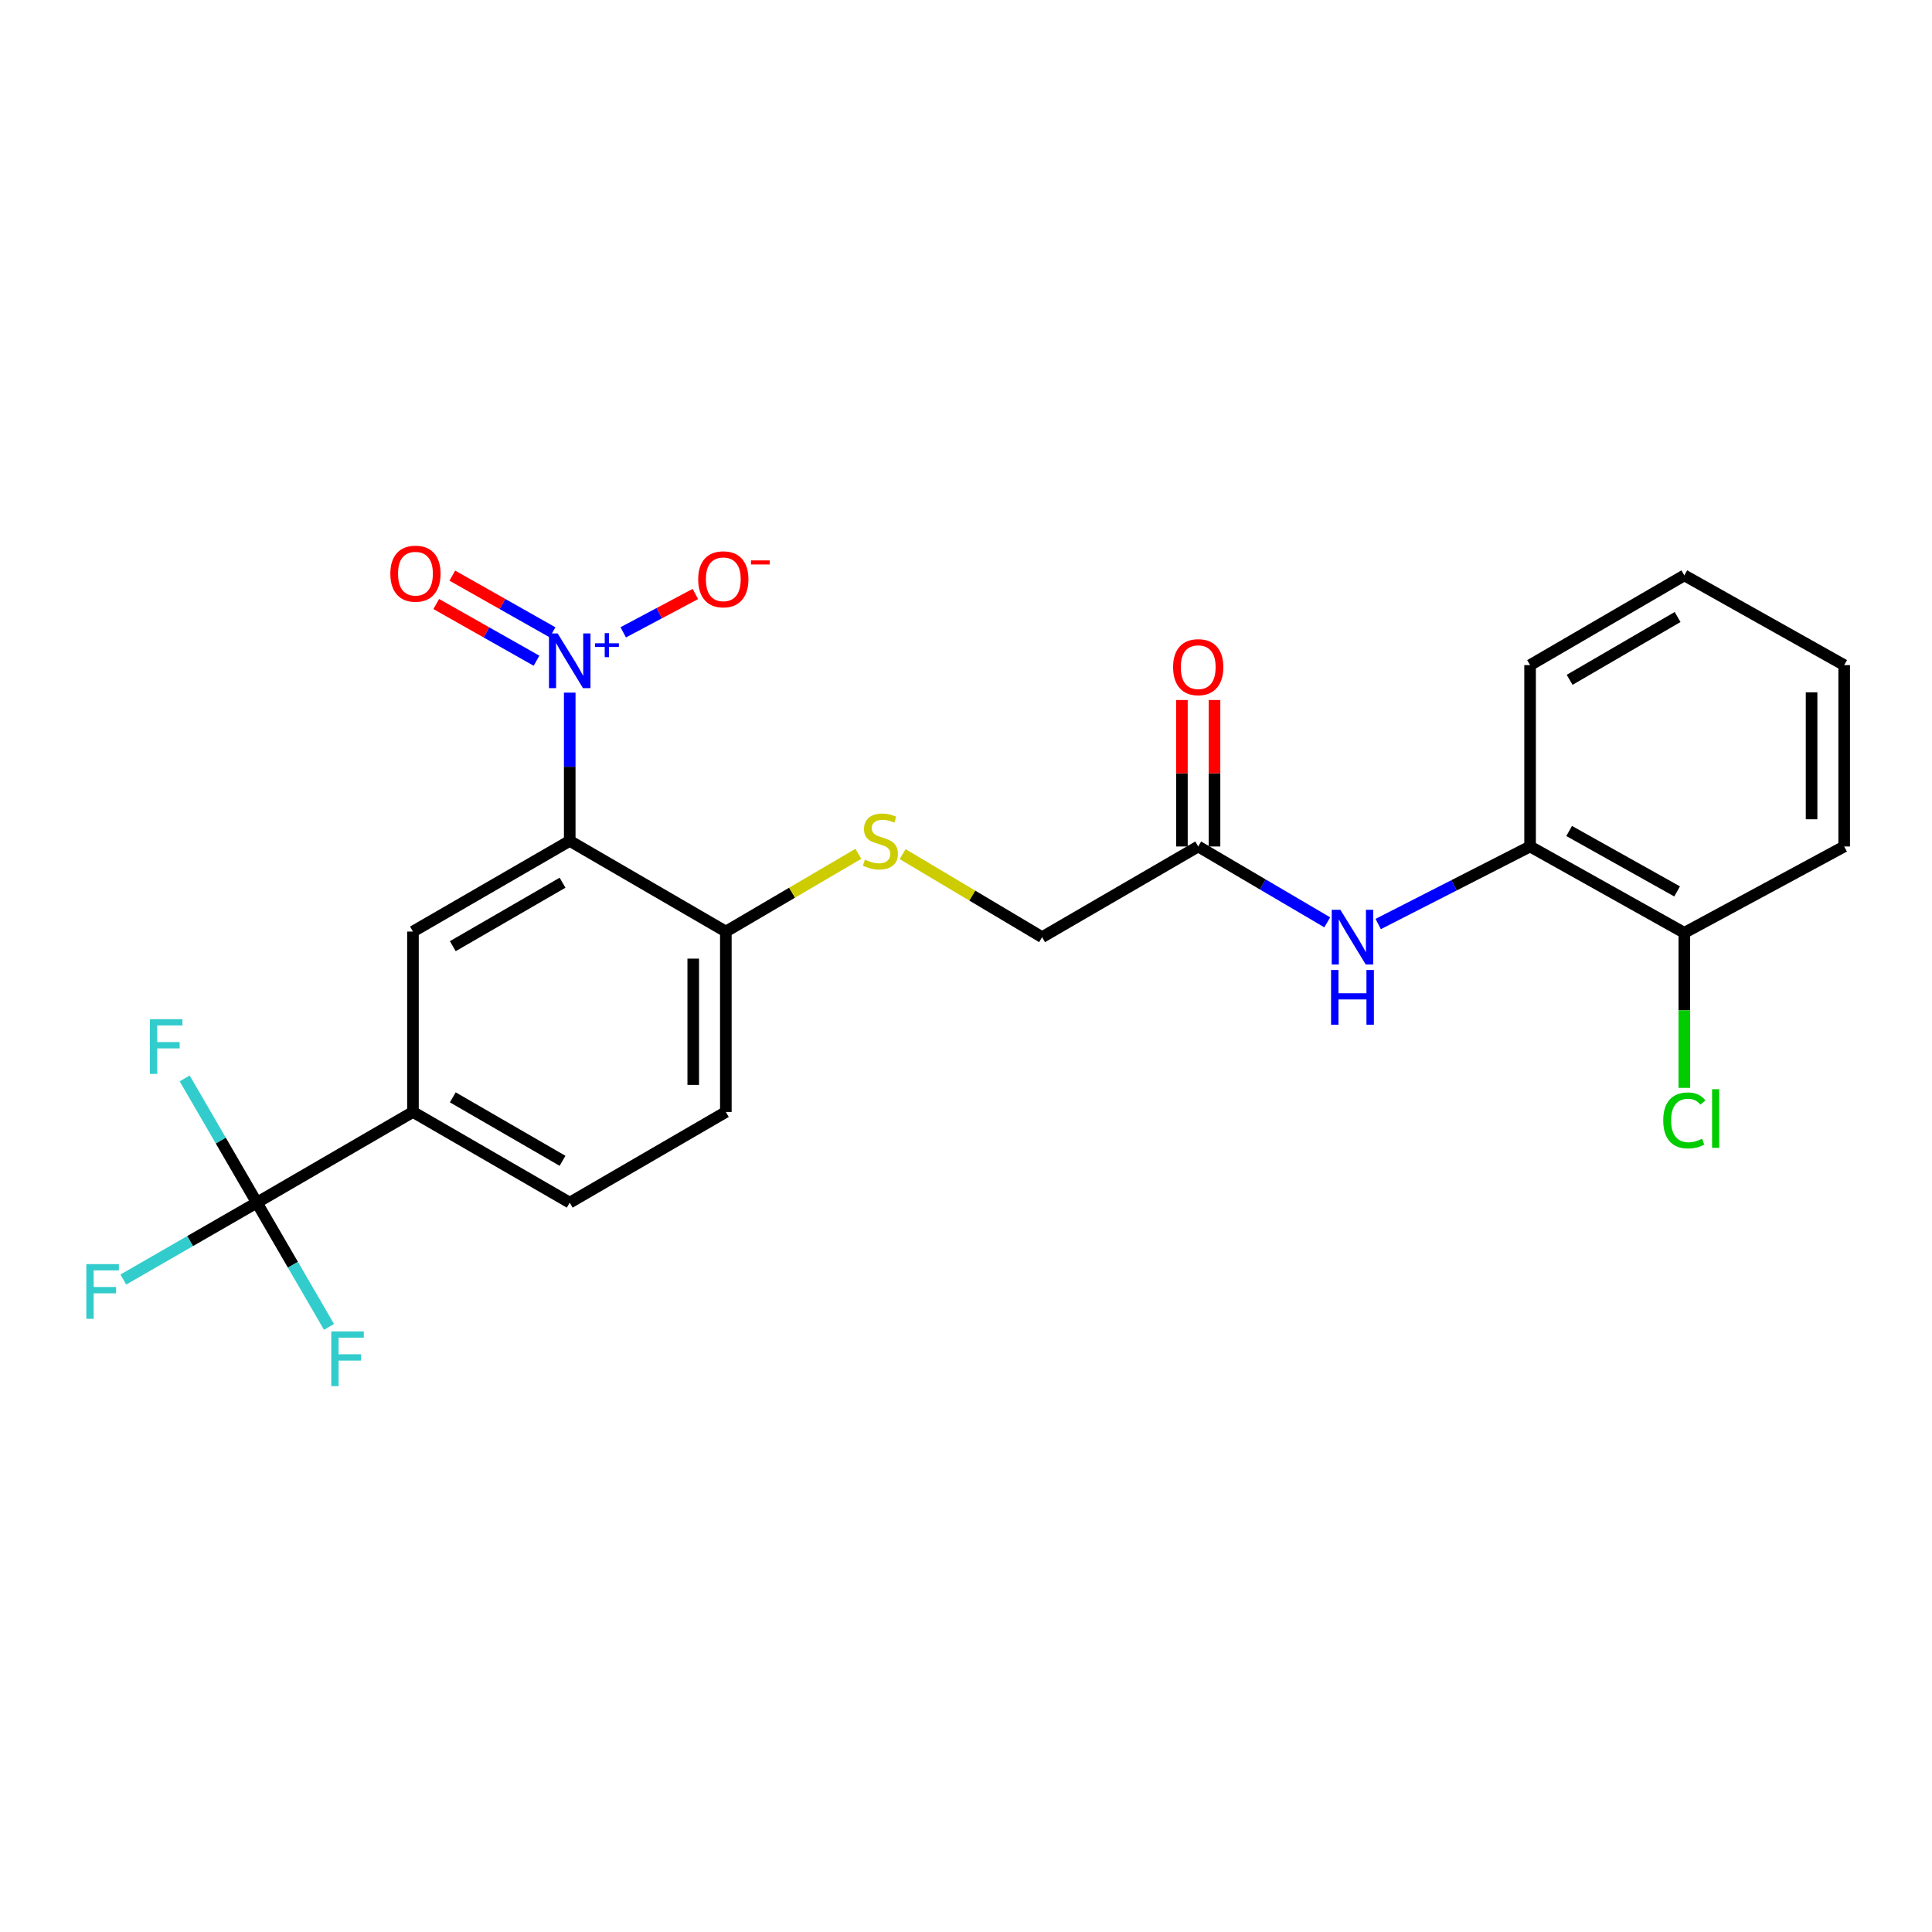 <?xml version='1.0' encoding='iso-8859-1'?>
<svg version='1.1' baseProfile='full'
              xmlns='http://www.w3.org/2000/svg'
                      xmlns:rdkit='http://www.rdkit.org/xml'
                      xmlns:xlink='http://www.w3.org/1999/xlink'
                  xml:space='preserve'
width='1000px' height='1000px' viewBox='0 0 1000 1000'>
<!-- END OF HEADER -->
<rect style='opacity:1.0;fill:#FFFFFF;stroke:none' width='1000' height='1000' x='0' y='0'> </rect>
<path class='bond-0' d='M 294.889,358.505 L 294.889,396.874' style='fill:none;fill-rule:evenodd;stroke:#0000FF;stroke-width:6px;stroke-linecap:butt;stroke-linejoin:miter;stroke-opacity:1' />
<path class='bond-0' d='M 294.889,396.874 L 294.889,435.242' style='fill:none;fill-rule:evenodd;stroke:#000000;stroke-width:6px;stroke-linecap:butt;stroke-linejoin:miter;stroke-opacity:1' />
<path class='bond-8' d='M 322.584,327.293 L 341.25,317.371' style='fill:none;fill-rule:evenodd;stroke:#0000FF;stroke-width:6px;stroke-linecap:butt;stroke-linejoin:miter;stroke-opacity:1' />
<path class='bond-8' d='M 341.25,317.371 L 359.915,307.449' style='fill:none;fill-rule:evenodd;stroke:#FF0000;stroke-width:6px;stroke-linecap:butt;stroke-linejoin:miter;stroke-opacity:1' />
<path class='bond-10' d='M 286.009,327.298 L 260.061,312.623' style='fill:none;fill-rule:evenodd;stroke:#0000FF;stroke-width:6px;stroke-linecap:butt;stroke-linejoin:miter;stroke-opacity:1' />
<path class='bond-10' d='M 260.061,312.623 L 234.112,297.947' style='fill:none;fill-rule:evenodd;stroke:#FF0000;stroke-width:6px;stroke-linecap:butt;stroke-linejoin:miter;stroke-opacity:1' />
<path class='bond-10' d='M 277.701,341.987 L 251.753,327.312' style='fill:none;fill-rule:evenodd;stroke:#0000FF;stroke-width:6px;stroke-linecap:butt;stroke-linejoin:miter;stroke-opacity:1' />
<path class='bond-10' d='M 251.753,327.312 L 225.804,312.636' style='fill:none;fill-rule:evenodd;stroke:#FF0000;stroke-width:6px;stroke-linecap:butt;stroke-linejoin:miter;stroke-opacity:1' />
<path class='bond-2' d='M 294.889,435.242 L 213.745,482.175' style='fill:none;fill-rule:evenodd;stroke:#000000;stroke-width:6px;stroke-linecap:butt;stroke-linejoin:miter;stroke-opacity:1' />
<path class='bond-2' d='M 291.166,456.89 L 234.366,489.743' style='fill:none;fill-rule:evenodd;stroke:#000000;stroke-width:6px;stroke-linecap:butt;stroke-linejoin:miter;stroke-opacity:1' />
<path class='bond-5' d='M 294.889,435.242 L 375.695,482.175' style='fill:none;fill-rule:evenodd;stroke:#000000;stroke-width:6px;stroke-linecap:butt;stroke-linejoin:miter;stroke-opacity:1' />
<path class='bond-1' d='M 132.939,622.486 L 213.745,575.553' style='fill:none;fill-rule:evenodd;stroke:#000000;stroke-width:6px;stroke-linecap:butt;stroke-linejoin:miter;stroke-opacity:1' />
<path class='bond-15' d='M 132.939,622.486 L 98.385,642.387' style='fill:none;fill-rule:evenodd;stroke:#000000;stroke-width:6px;stroke-linecap:butt;stroke-linejoin:miter;stroke-opacity:1' />
<path class='bond-15' d='M 98.385,642.387 L 63.832,662.287' style='fill:none;fill-rule:evenodd;stroke:#33CCCC;stroke-width:6px;stroke-linecap:butt;stroke-linejoin:miter;stroke-opacity:1' />
<path class='bond-16' d='M 132.939,622.486 L 151.619,654.641' style='fill:none;fill-rule:evenodd;stroke:#000000;stroke-width:6px;stroke-linecap:butt;stroke-linejoin:miter;stroke-opacity:1' />
<path class='bond-16' d='M 151.619,654.641 L 170.298,686.796' style='fill:none;fill-rule:evenodd;stroke:#33CCCC;stroke-width:6px;stroke-linecap:butt;stroke-linejoin:miter;stroke-opacity:1' />
<path class='bond-17' d='M 132.939,622.486 L 114.264,590.336' style='fill:none;fill-rule:evenodd;stroke:#000000;stroke-width:6px;stroke-linecap:butt;stroke-linejoin:miter;stroke-opacity:1' />
<path class='bond-17' d='M 114.264,590.336 L 95.589,558.186' style='fill:none;fill-rule:evenodd;stroke:#33CCCC;stroke-width:6px;stroke-linecap:butt;stroke-linejoin:miter;stroke-opacity:1' />
<path class='bond-3' d='M 213.745,482.175 L 213.745,575.553' style='fill:none;fill-rule:evenodd;stroke:#000000;stroke-width:6px;stroke-linecap:butt;stroke-linejoin:miter;stroke-opacity:1' />
<path class='bond-24' d='M 213.745,575.553 L 294.889,622.486' style='fill:none;fill-rule:evenodd;stroke:#000000;stroke-width:6px;stroke-linecap:butt;stroke-linejoin:miter;stroke-opacity:1' />
<path class='bond-24' d='M 234.366,567.985 L 291.166,600.838' style='fill:none;fill-rule:evenodd;stroke:#000000;stroke-width:6px;stroke-linecap:butt;stroke-linejoin:miter;stroke-opacity:1' />
<path class='bond-4' d='M 686.978,477.398 L 653.586,457.769' style='fill:none;fill-rule:evenodd;stroke:#0000FF;stroke-width:6px;stroke-linecap:butt;stroke-linejoin:miter;stroke-opacity:1' />
<path class='bond-4' d='M 653.586,457.769 L 620.193,438.139' style='fill:none;fill-rule:evenodd;stroke:#000000;stroke-width:6px;stroke-linecap:butt;stroke-linejoin:miter;stroke-opacity:1' />
<path class='bond-7' d='M 713.354,478.272 L 752.661,458.206' style='fill:none;fill-rule:evenodd;stroke:#0000FF;stroke-width:6px;stroke-linecap:butt;stroke-linejoin:miter;stroke-opacity:1' />
<path class='bond-7' d='M 752.661,458.206 L 791.968,438.139' style='fill:none;fill-rule:evenodd;stroke:#000000;stroke-width:6px;stroke-linecap:butt;stroke-linejoin:miter;stroke-opacity:1' />
<path class='bond-9' d='M 375.695,482.175 L 409.99,462.053' style='fill:none;fill-rule:evenodd;stroke:#000000;stroke-width:6px;stroke-linecap:butt;stroke-linejoin:miter;stroke-opacity:1' />
<path class='bond-9' d='M 409.99,462.053 L 444.286,441.93' style='fill:none;fill-rule:evenodd;stroke:#CCCC00;stroke-width:6px;stroke-linecap:butt;stroke-linejoin:miter;stroke-opacity:1' />
<path class='bond-14' d='M 375.695,482.175 L 375.695,575.553' style='fill:none;fill-rule:evenodd;stroke:#000000;stroke-width:6px;stroke-linecap:butt;stroke-linejoin:miter;stroke-opacity:1' />
<path class='bond-14' d='M 358.819,496.182 L 358.819,561.547' style='fill:none;fill-rule:evenodd;stroke:#000000;stroke-width:6px;stroke-linecap:butt;stroke-linejoin:miter;stroke-opacity:1' />
<path class='bond-6' d='M 620.193,438.139 L 539.388,485.072' style='fill:none;fill-rule:evenodd;stroke:#000000;stroke-width:6px;stroke-linecap:butt;stroke-linejoin:miter;stroke-opacity:1' />
<path class='bond-13' d='M 628.631,438.139 L 628.631,400.231' style='fill:none;fill-rule:evenodd;stroke:#000000;stroke-width:6px;stroke-linecap:butt;stroke-linejoin:miter;stroke-opacity:1' />
<path class='bond-13' d='M 628.631,400.231 L 628.631,362.322' style='fill:none;fill-rule:evenodd;stroke:#FF0000;stroke-width:6px;stroke-linecap:butt;stroke-linejoin:miter;stroke-opacity:1' />
<path class='bond-13' d='M 611.756,438.139 L 611.756,400.231' style='fill:none;fill-rule:evenodd;stroke:#000000;stroke-width:6px;stroke-linecap:butt;stroke-linejoin:miter;stroke-opacity:1' />
<path class='bond-13' d='M 611.756,400.231 L 611.756,362.322' style='fill:none;fill-rule:evenodd;stroke:#FF0000;stroke-width:6px;stroke-linecap:butt;stroke-linejoin:miter;stroke-opacity:1' />
<path class='bond-11' d='M 791.968,438.139 L 871.808,482.822' style='fill:none;fill-rule:evenodd;stroke:#000000;stroke-width:6px;stroke-linecap:butt;stroke-linejoin:miter;stroke-opacity:1' />
<path class='bond-11' d='M 812.186,430.116 L 868.074,461.393' style='fill:none;fill-rule:evenodd;stroke:#000000;stroke-width:6px;stroke-linecap:butt;stroke-linejoin:miter;stroke-opacity:1' />
<path class='bond-20' d='M 791.968,438.139 L 791.968,344.264' style='fill:none;fill-rule:evenodd;stroke:#000000;stroke-width:6px;stroke-linecap:butt;stroke-linejoin:miter;stroke-opacity:1' />
<path class='bond-18' d='M 467.2,442.098 L 503.294,463.585' style='fill:none;fill-rule:evenodd;stroke:#CCCC00;stroke-width:6px;stroke-linecap:butt;stroke-linejoin:miter;stroke-opacity:1' />
<path class='bond-18' d='M 503.294,463.585 L 539.388,485.072' style='fill:none;fill-rule:evenodd;stroke:#000000;stroke-width:6px;stroke-linecap:butt;stroke-linejoin:miter;stroke-opacity:1' />
<path class='bond-19' d='M 871.808,482.822 L 871.808,522.953' style='fill:none;fill-rule:evenodd;stroke:#000000;stroke-width:6px;stroke-linecap:butt;stroke-linejoin:miter;stroke-opacity:1' />
<path class='bond-19' d='M 871.808,522.953 L 871.808,563.084' style='fill:none;fill-rule:evenodd;stroke:#00CC00;stroke-width:6px;stroke-linecap:butt;stroke-linejoin:miter;stroke-opacity:1' />
<path class='bond-21' d='M 871.808,482.822 L 954.545,438.139' style='fill:none;fill-rule:evenodd;stroke:#000000;stroke-width:6px;stroke-linecap:butt;stroke-linejoin:miter;stroke-opacity:1' />
<path class='bond-12' d='M 294.889,622.486 L 375.695,575.553' style='fill:none;fill-rule:evenodd;stroke:#000000;stroke-width:6px;stroke-linecap:butt;stroke-linejoin:miter;stroke-opacity:1' />
<path class='bond-22' d='M 791.968,344.264 L 871.808,297.81' style='fill:none;fill-rule:evenodd;stroke:#000000;stroke-width:6px;stroke-linecap:butt;stroke-linejoin:miter;stroke-opacity:1' />
<path class='bond-22' d='M 812.431,351.882 L 868.319,319.364' style='fill:none;fill-rule:evenodd;stroke:#000000;stroke-width:6px;stroke-linecap:butt;stroke-linejoin:miter;stroke-opacity:1' />
<path class='bond-25' d='M 954.545,438.139 L 954.545,344.264' style='fill:none;fill-rule:evenodd;stroke:#000000;stroke-width:6px;stroke-linecap:butt;stroke-linejoin:miter;stroke-opacity:1' />
<path class='bond-25' d='M 937.67,424.058 L 937.67,358.346' style='fill:none;fill-rule:evenodd;stroke:#000000;stroke-width:6px;stroke-linecap:butt;stroke-linejoin:miter;stroke-opacity:1' />
<path class='bond-23' d='M 871.808,297.81 L 954.545,344.264' style='fill:none;fill-rule:evenodd;stroke:#000000;stroke-width:6px;stroke-linecap:butt;stroke-linejoin:miter;stroke-opacity:1' />
<path  class='atom-0' d='M 288.629 327.854
L 297.909 342.854
Q 298.829 344.334, 300.309 347.014
Q 301.789 349.694, 301.869 349.854
L 301.869 327.854
L 305.629 327.854
L 305.629 356.174
L 301.749 356.174
L 291.789 339.774
Q 290.629 337.854, 289.389 335.654
Q 288.189 333.454, 287.829 332.774
L 287.829 356.174
L 284.149 356.174
L 284.149 327.854
L 288.629 327.854
' fill='#0000FF'/>
<path  class='atom-0' d='M 308.005 332.959
L 312.994 332.959
L 312.994 327.705
L 315.212 327.705
L 315.212 332.959
L 320.333 332.959
L 320.333 334.86
L 315.212 334.86
L 315.212 340.14
L 312.994 340.14
L 312.994 334.86
L 308.005 334.86
L 308.005 332.959
' fill='#0000FF'/>
<path  class='atom-5' d='M 693.774 470.912
L 703.054 485.912
Q 703.974 487.392, 705.454 490.072
Q 706.934 492.752, 707.014 492.912
L 707.014 470.912
L 710.774 470.912
L 710.774 499.232
L 706.894 499.232
L 696.934 482.832
Q 695.774 480.912, 694.534 478.712
Q 693.334 476.512, 692.974 475.832
L 692.974 499.232
L 689.294 499.232
L 689.294 470.912
L 693.774 470.912
' fill='#0000FF'/>
<path  class='atom-5' d='M 688.954 502.064
L 692.794 502.064
L 692.794 514.104
L 707.274 514.104
L 707.274 502.064
L 711.114 502.064
L 711.114 530.384
L 707.274 530.384
L 707.274 517.304
L 692.794 517.304
L 692.794 530.384
L 688.954 530.384
L 688.954 502.064
' fill='#0000FF'/>
<path  class='atom-9' d='M 361.382 299.84
Q 361.382 293.04, 364.742 289.24
Q 368.102 285.44, 374.382 285.44
Q 380.662 285.44, 384.022 289.24
Q 387.382 293.04, 387.382 299.84
Q 387.382 306.72, 383.982 310.64
Q 380.582 314.52, 374.382 314.52
Q 368.142 314.52, 364.742 310.64
Q 361.382 306.76, 361.382 299.84
M 374.382 311.32
Q 378.702 311.32, 381.022 308.44
Q 383.382 305.52, 383.382 299.84
Q 383.382 294.28, 381.022 291.48
Q 378.702 288.64, 374.382 288.64
Q 370.062 288.64, 367.702 291.44
Q 365.382 294.24, 365.382 299.84
Q 365.382 305.56, 367.702 308.44
Q 370.062 311.32, 374.382 311.32
' fill='#FF0000'/>
<path  class='atom-9' d='M 388.702 290.062
L 398.391 290.062
L 398.391 292.174
L 388.702 292.174
L 388.702 290.062
' fill='#FF0000'/>
<path  class='atom-10' d='M 447.685 444.962
Q 448.005 445.082, 449.325 445.642
Q 450.645 446.202, 452.085 446.562
Q 453.565 446.882, 455.005 446.882
Q 457.685 446.882, 459.245 445.602
Q 460.805 444.282, 460.805 442.002
Q 460.805 440.442, 460.005 439.482
Q 459.245 438.522, 458.045 438.002
Q 456.845 437.482, 454.845 436.882
Q 452.325 436.122, 450.805 435.402
Q 449.325 434.682, 448.245 433.162
Q 447.205 431.642, 447.205 429.082
Q 447.205 425.522, 449.605 423.322
Q 452.045 421.122, 456.845 421.122
Q 460.125 421.122, 463.845 422.682
L 462.925 425.762
Q 459.525 424.362, 456.965 424.362
Q 454.205 424.362, 452.685 425.522
Q 451.165 426.642, 451.205 428.602
Q 451.205 430.122, 451.965 431.042
Q 452.765 431.962, 453.885 432.482
Q 455.045 433.002, 456.965 433.602
Q 459.525 434.402, 461.045 435.202
Q 462.565 436.002, 463.645 437.642
Q 464.765 439.242, 464.765 442.002
Q 464.765 445.922, 462.125 448.042
Q 459.525 450.122, 455.165 450.122
Q 452.645 450.122, 450.725 449.562
Q 448.845 449.042, 446.605 448.122
L 447.685 444.962
' fill='#CCCC00'/>
<path  class='atom-11' d='M 202.039 296.933
Q 202.039 290.133, 205.399 286.333
Q 208.759 282.533, 215.039 282.533
Q 221.319 282.533, 224.679 286.333
Q 228.039 290.133, 228.039 296.933
Q 228.039 303.813, 224.639 307.733
Q 221.239 311.613, 215.039 311.613
Q 208.799 311.613, 205.399 307.733
Q 202.039 303.853, 202.039 296.933
M 215.039 308.413
Q 219.359 308.413, 221.679 305.533
Q 224.039 302.613, 224.039 296.933
Q 224.039 291.373, 221.679 288.573
Q 219.359 285.733, 215.039 285.733
Q 210.719 285.733, 208.359 288.533
Q 206.039 291.333, 206.039 296.933
Q 206.039 302.653, 208.359 305.533
Q 210.719 308.413, 215.039 308.413
' fill='#FF0000'/>
<path  class='atom-14' d='M 607.193 345.319
Q 607.193 338.519, 610.553 334.719
Q 613.913 330.919, 620.193 330.919
Q 626.473 330.919, 629.833 334.719
Q 633.193 338.519, 633.193 345.319
Q 633.193 352.199, 629.793 356.119
Q 626.393 359.999, 620.193 359.999
Q 613.953 359.999, 610.553 356.119
Q 607.193 352.239, 607.193 345.319
M 620.193 356.799
Q 624.513 356.799, 626.833 353.919
Q 629.193 350.999, 629.193 345.319
Q 629.193 339.759, 626.833 336.959
Q 624.513 334.119, 620.193 334.119
Q 615.873 334.119, 613.513 336.919
Q 611.193 339.719, 611.193 345.319
Q 611.193 351.039, 613.513 353.919
Q 615.873 356.799, 620.193 356.799
' fill='#FF0000'/>
<path  class='atom-16' d='M 44.689 654.303
L 61.529 654.303
L 61.529 657.543
L 48.489 657.543
L 48.489 666.143
L 60.089 666.143
L 60.089 669.423
L 48.489 669.423
L 48.489 682.623
L 44.689 682.623
L 44.689 654.303
' fill='#33CCCC'/>
<path  class='atom-17' d='M 171.462 689.132
L 188.302 689.132
L 188.302 692.372
L 175.262 692.372
L 175.262 700.972
L 186.862 700.972
L 186.862 704.252
L 175.262 704.252
L 175.262 717.452
L 171.462 717.452
L 171.462 689.132
' fill='#33CCCC'/>
<path  class='atom-18' d='M 77.587 527.53
L 94.427 527.53
L 94.427 530.77
L 81.386 530.77
L 81.386 539.37
L 92.987 539.37
L 92.987 542.65
L 81.386 542.65
L 81.386 555.85
L 77.587 555.85
L 77.587 527.53
' fill='#33CCCC'/>
<path  class='atom-20' d='M 860.888 579.927
Q 860.888 572.887, 864.168 569.207
Q 867.488 565.487, 873.768 565.487
Q 879.608 565.487, 882.728 569.607
L 880.088 571.767
Q 877.808 568.767, 873.768 568.767
Q 869.488 568.767, 867.208 571.647
Q 864.968 574.487, 864.968 579.927
Q 864.968 585.527, 867.288 588.407
Q 869.648 591.287, 874.208 591.287
Q 877.328 591.287, 880.968 589.407
L 882.088 592.407
Q 880.608 593.367, 878.368 593.927
Q 876.128 594.487, 873.648 594.487
Q 867.488 594.487, 864.168 590.727
Q 860.888 586.967, 860.888 579.927
' fill='#00CC00'/>
<path  class='atom-20' d='M 886.168 563.767
L 889.848 563.767
L 889.848 594.127
L 886.168 594.127
L 886.168 563.767
' fill='#00CC00'/>
</svg>

